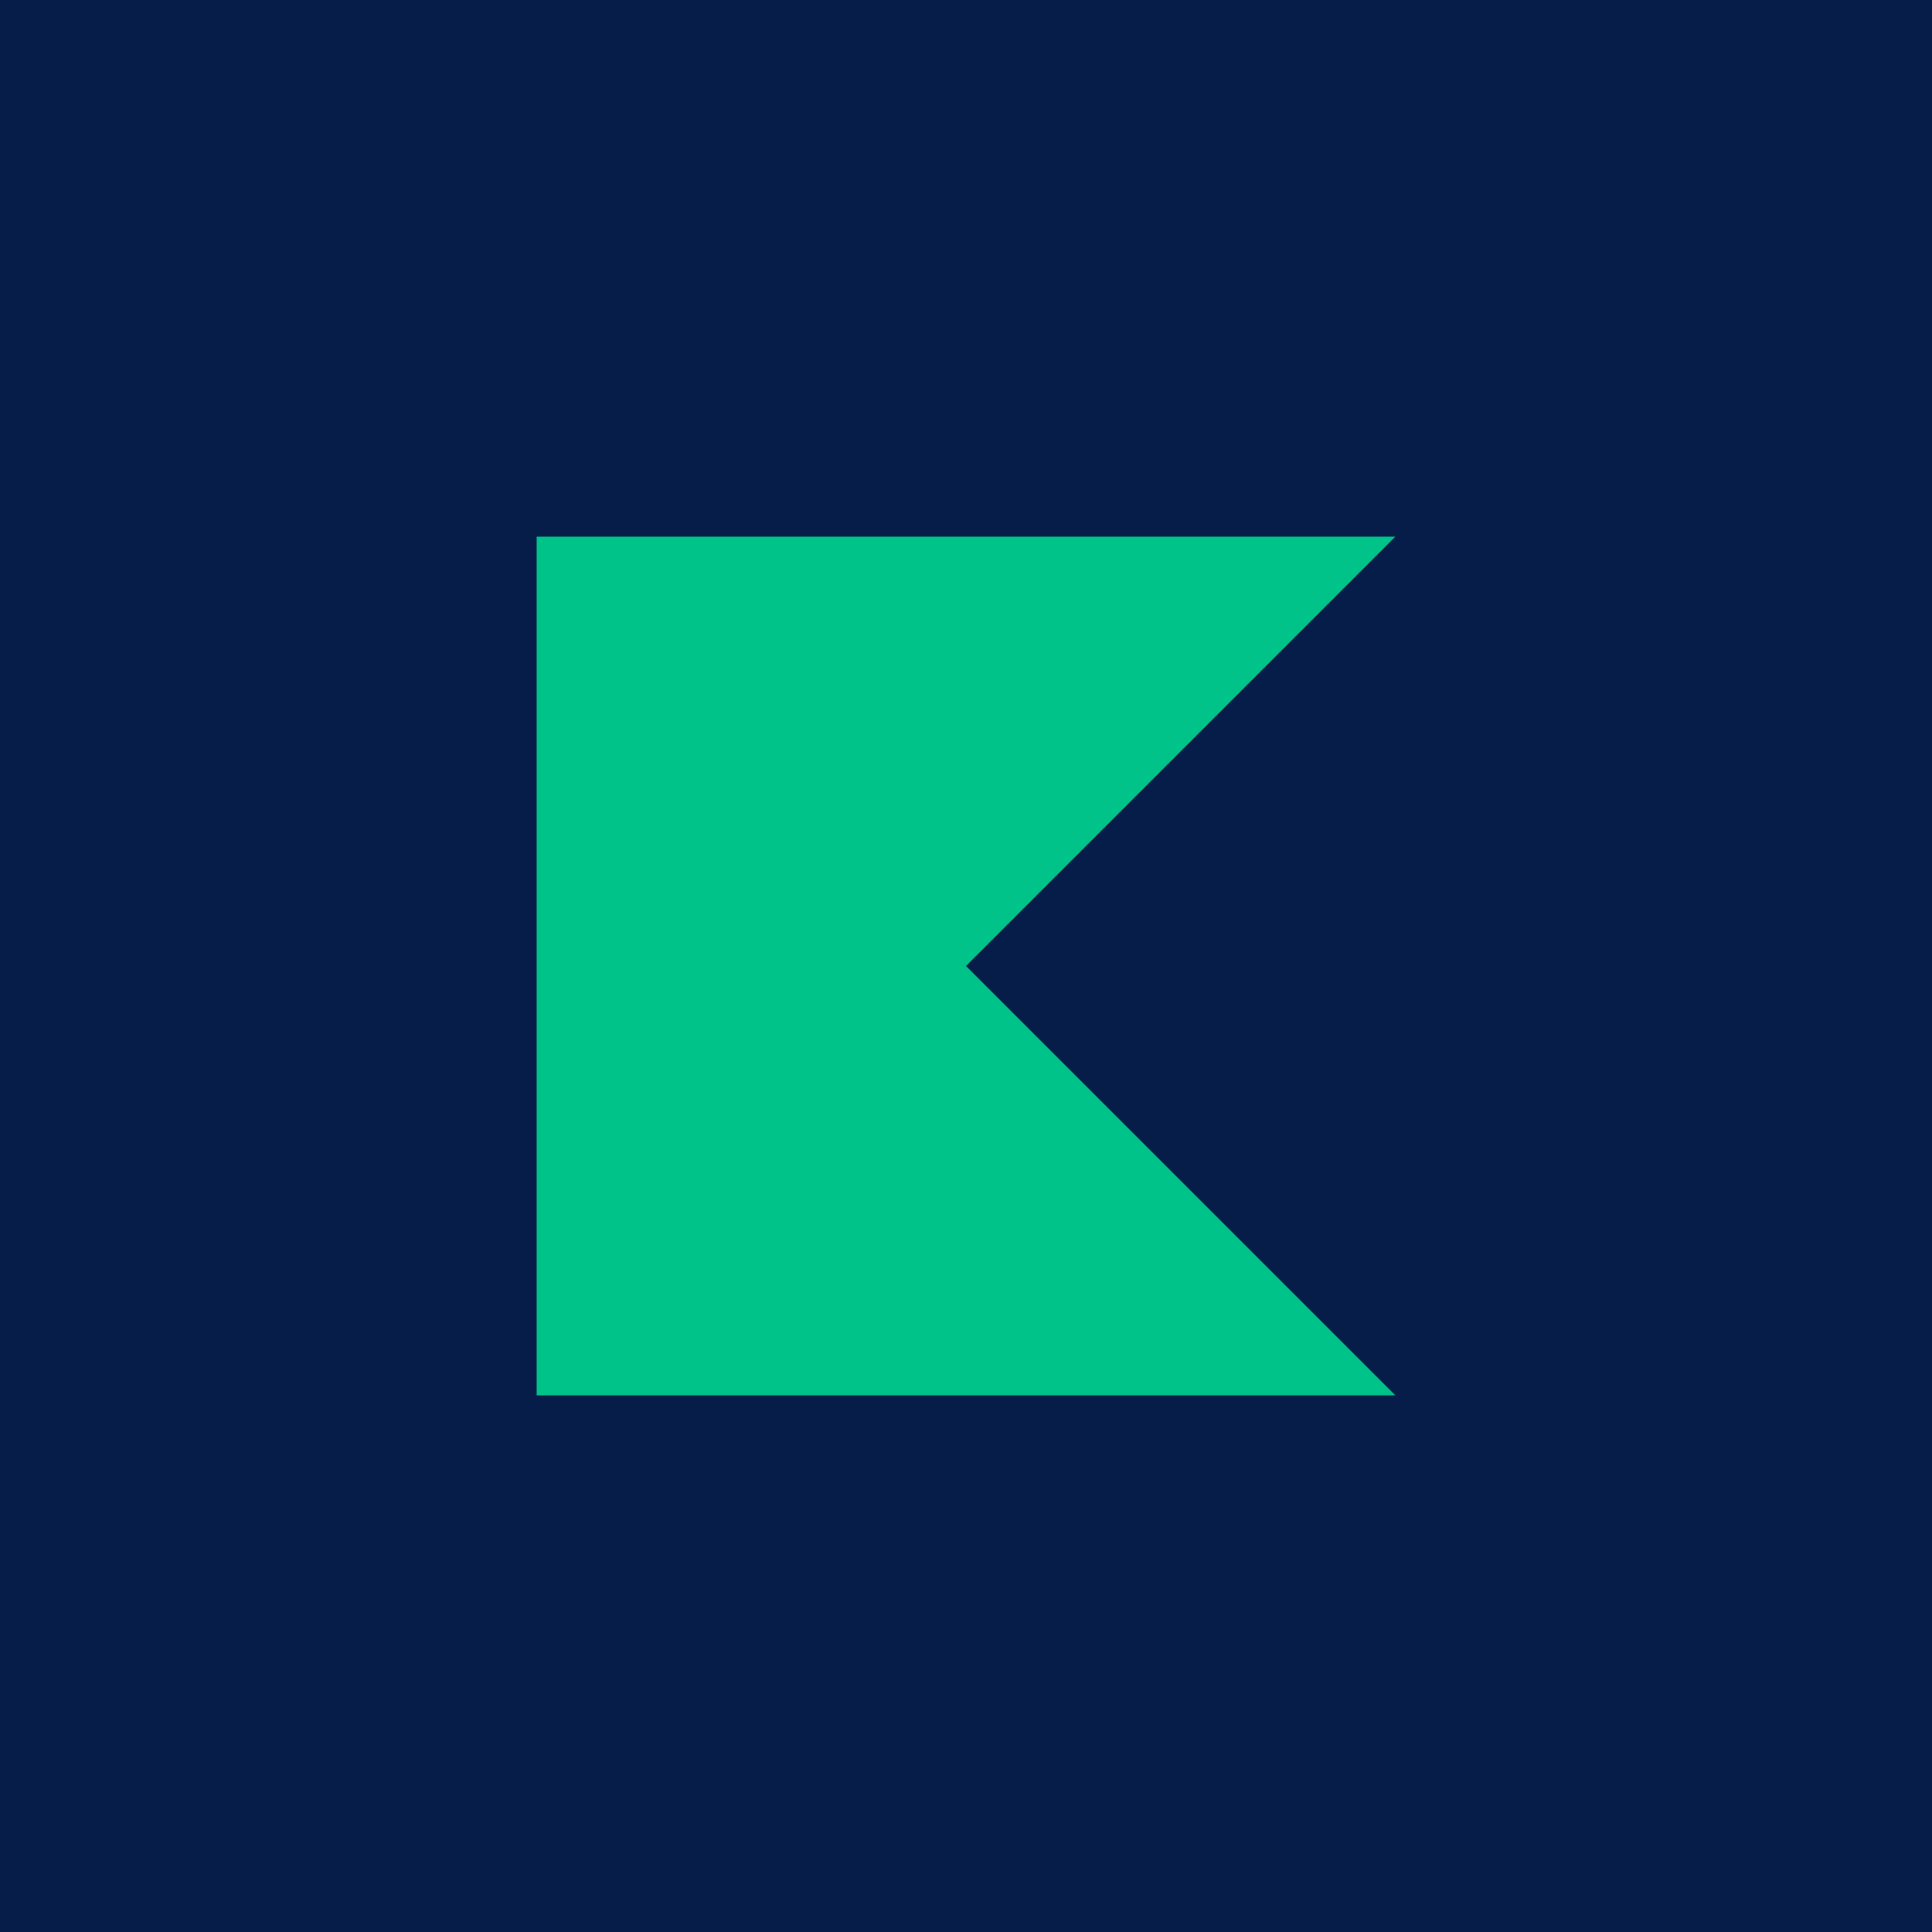 <!-- by TradingView --><svg width="18" height="18" viewBox="0 0 18 18" fill="none" xmlns="http://www.w3.org/2000/svg">
<rect width="18" height="18" fill="#061D49"/>
<path d="M13 5H5V13H13L9 9L13 5Z" fill="#00C389"/>
</svg>
